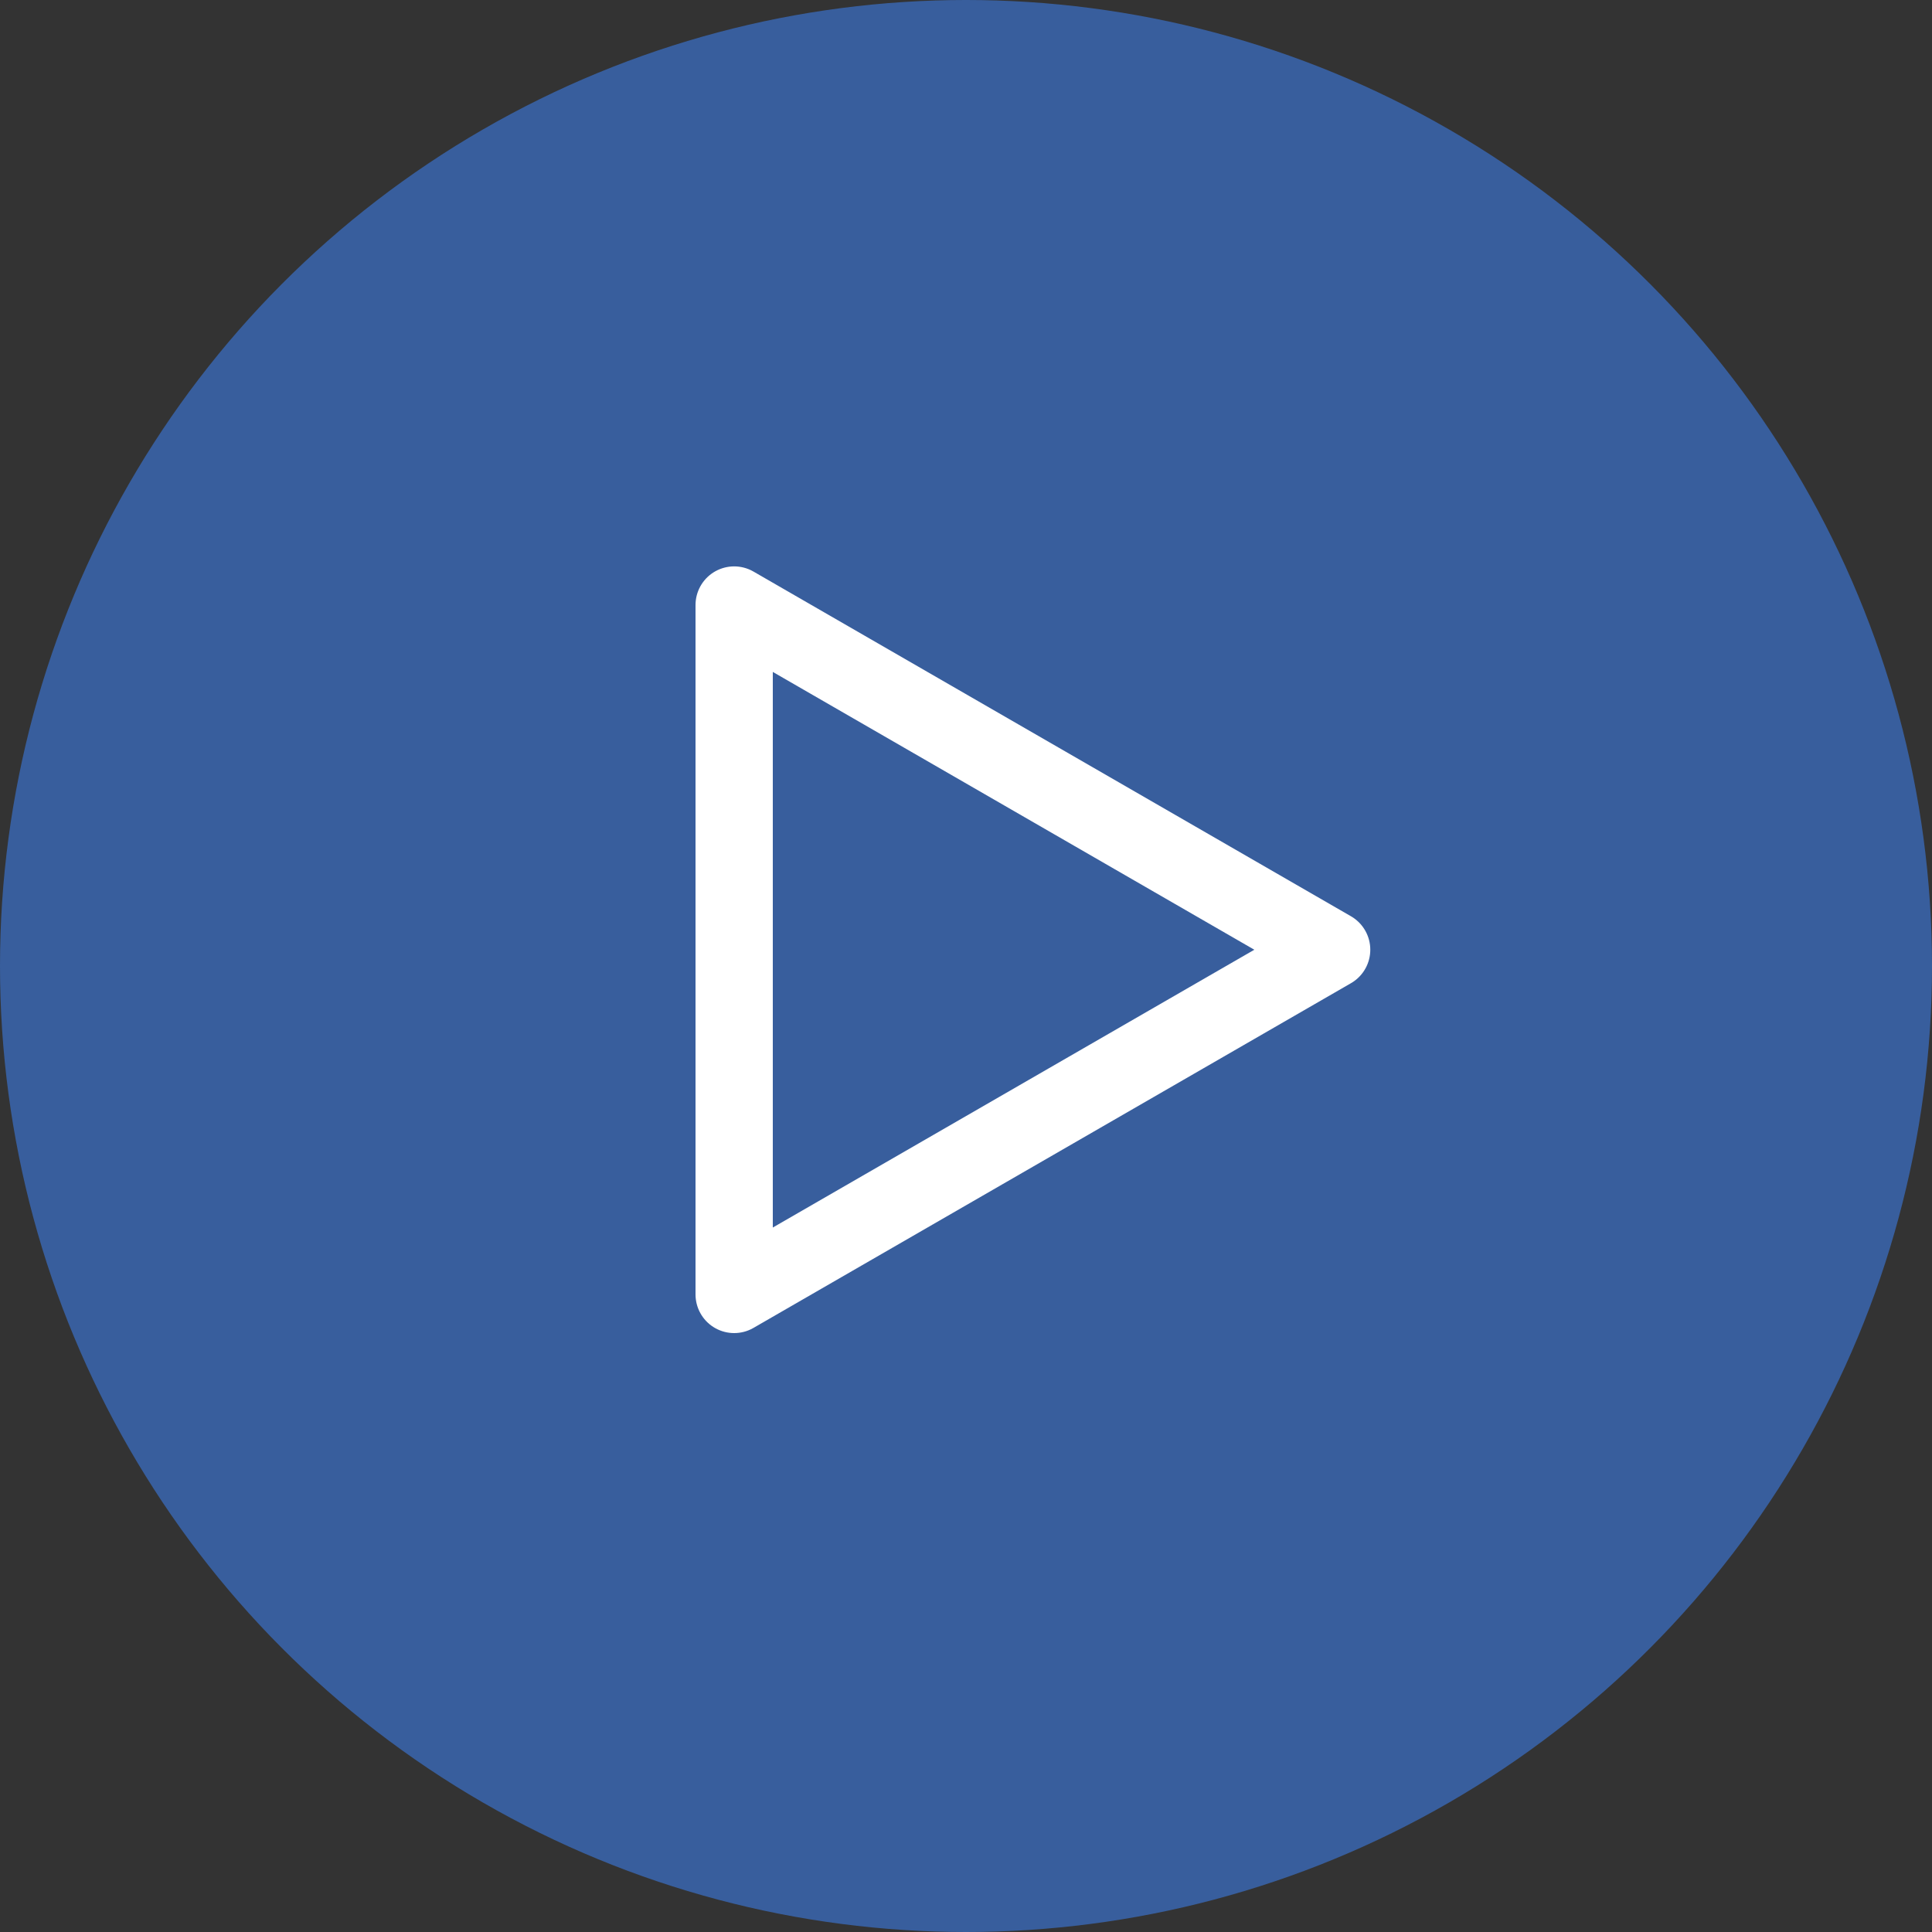 <svg id="Component_27_1" data-name="Component 27 – 1" xmlns="http://www.w3.org/2000/svg" width="50" height="50" viewBox="0 0 50 50">
  <rect x="0" y="0" width="50" height="50" fill="#333333" stroke="none"/>
  <circle id="Ellipse_201" data-name="Ellipse 201" cx="25" cy="25" r="25" fill="#385e9d"/>
  <g id="Group_5161" data-name="Group 5161" transform="translate(10750 6088.5)">
    <path id="layer1" d="M6,2l15.463,8.921L6,19.842Z" transform="translate(-10737 -6074.842)" fill="none" stroke="#fff" stroke-linecap="round" stroke-linejoin="round" stroke-miterlimit="10" stroke-width="2"/>
  </g>
</svg>

